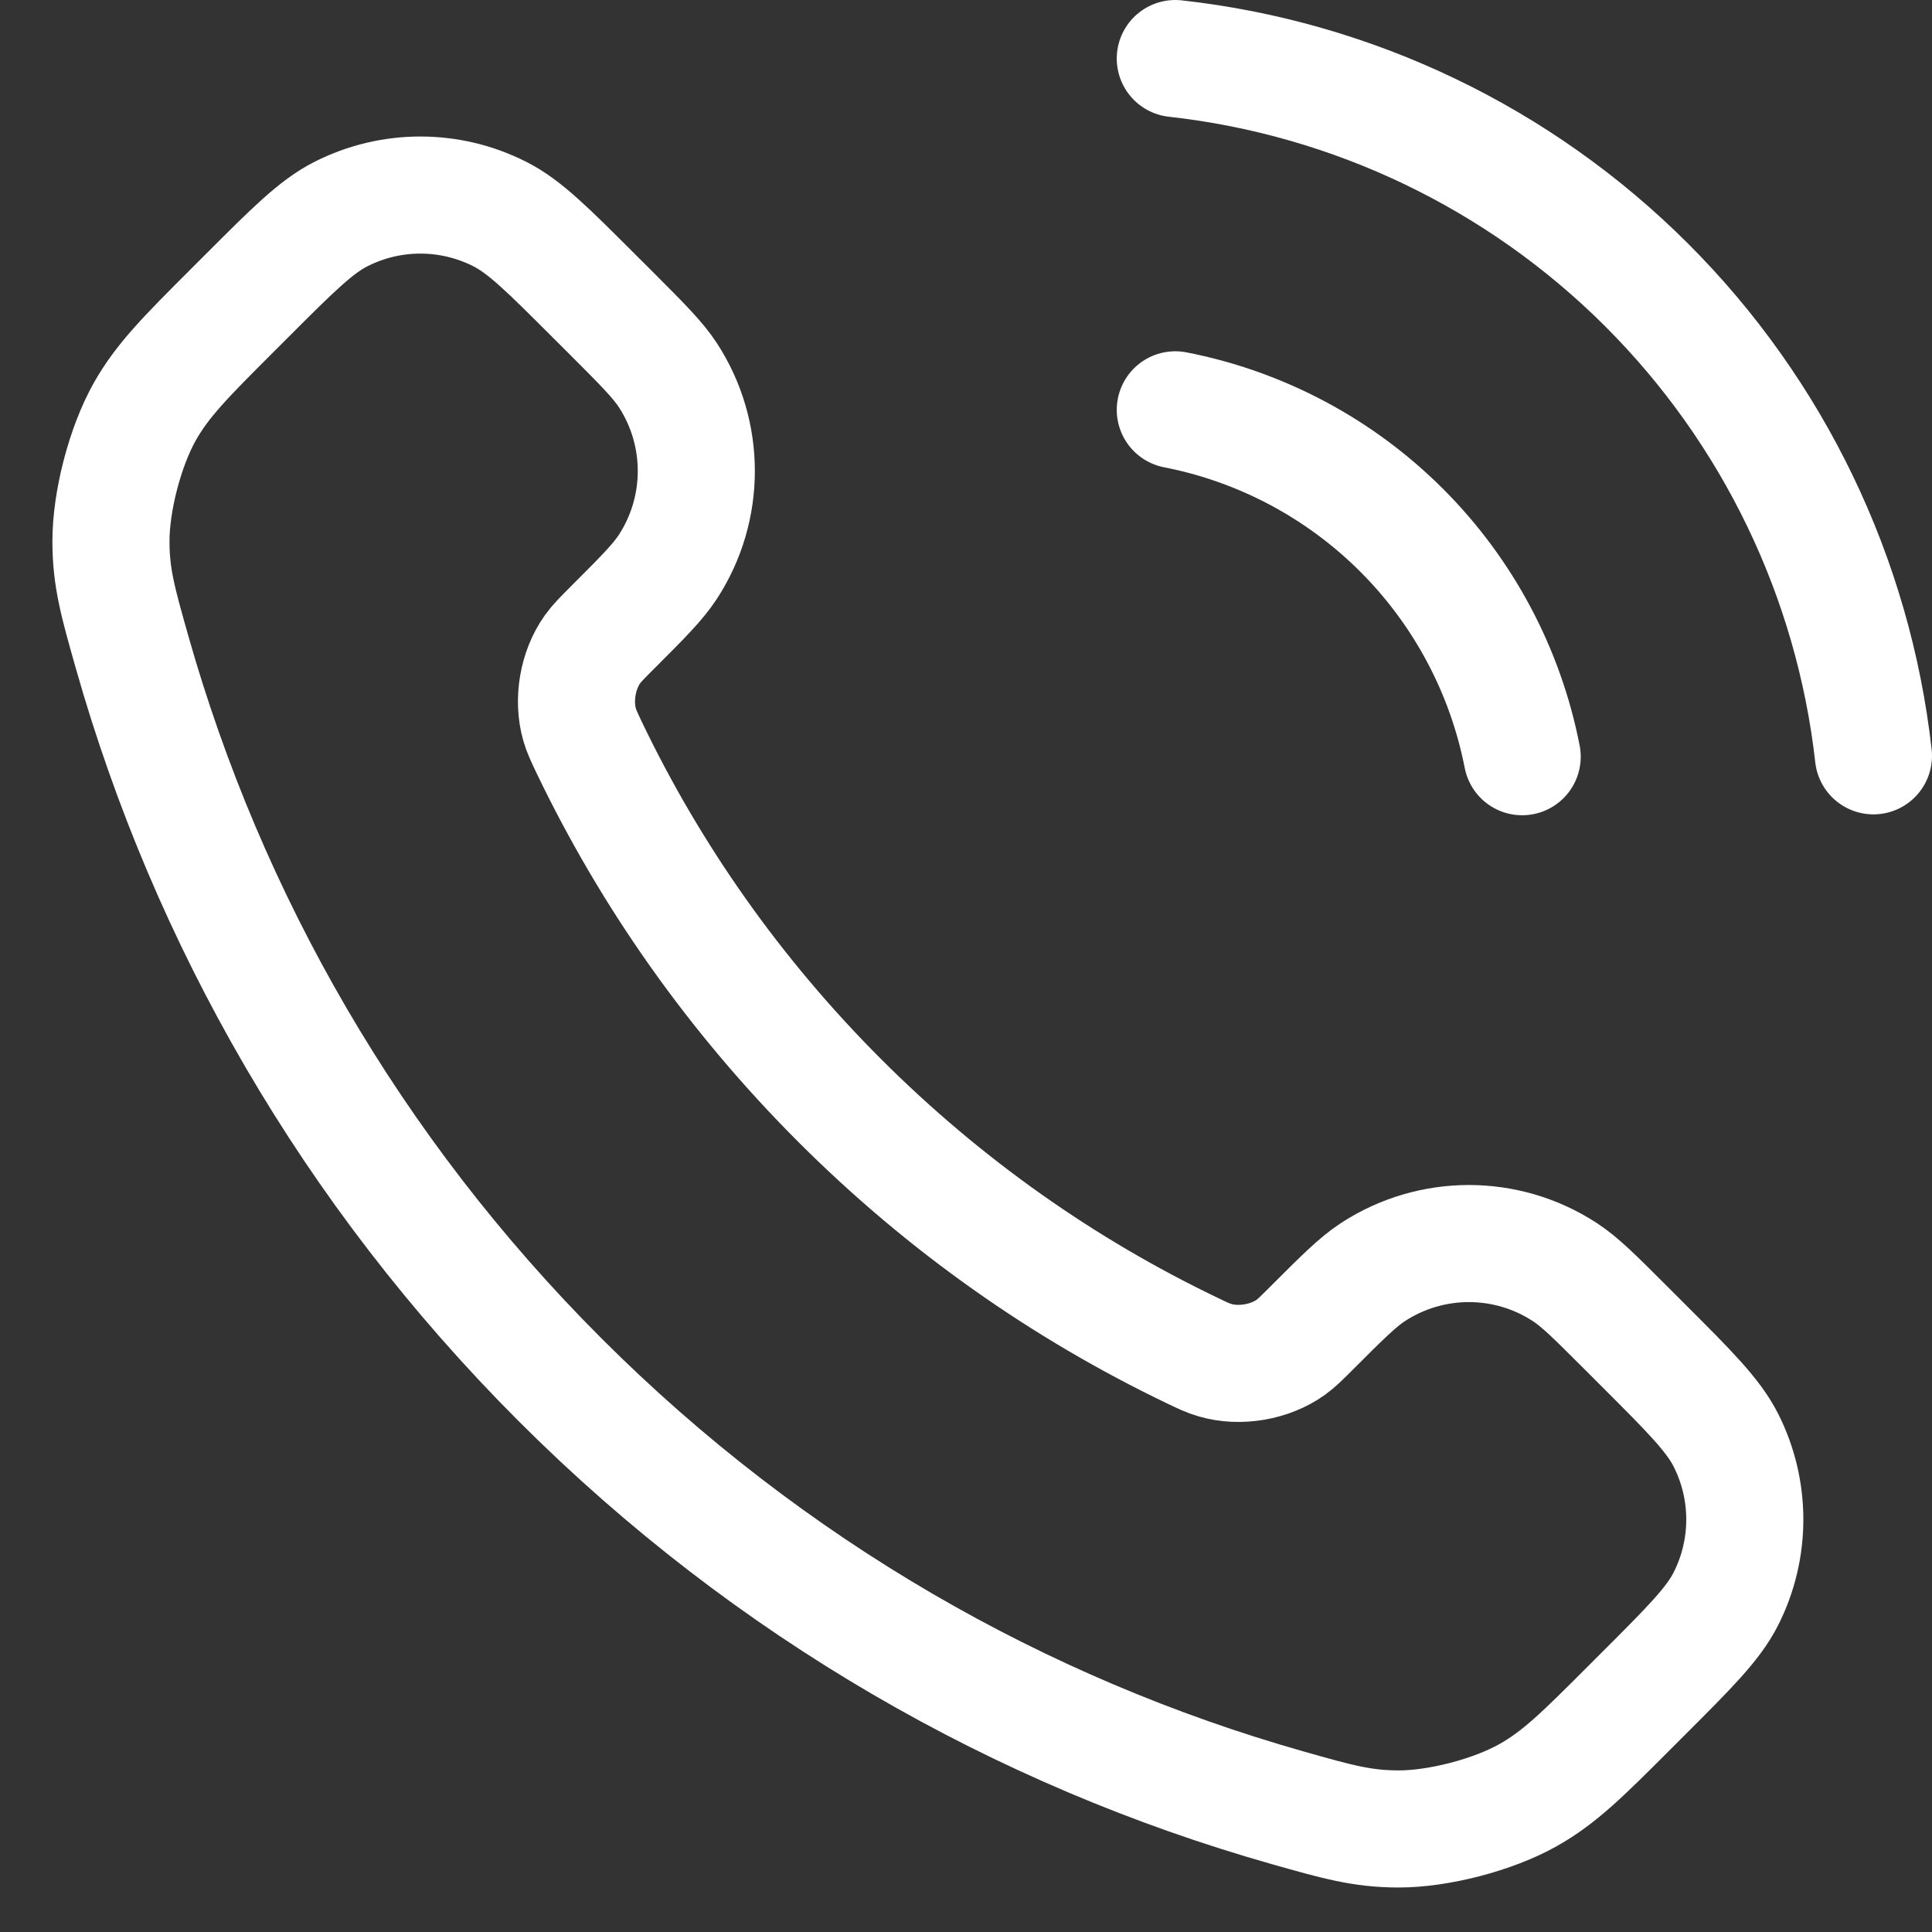 <svg width="33" height="33" viewBox="0 0 33 33" fill="none" xmlns="http://www.w3.org/2000/svg">
<rect x="0" y="0" width="33" height="33" fill="#333333" stroke="none"/>
<path d="M20.075 7C21.54 7.286 22.886 8.002 23.942 9.058C24.997 10.113 25.714 11.46 26 12.925M20.075 1C23.118 1.338 25.957 2.701 28.124 4.866C30.291 7.03 31.657 9.867 32 12.91M14.34 18.795C12.538 16.992 11.114 14.954 10.07 12.78C9.981 12.593 9.936 12.499 9.901 12.381C9.779 11.96 9.867 11.444 10.122 11.088C10.194 10.988 10.279 10.902 10.451 10.73C10.975 10.206 11.237 9.944 11.409 9.68C12.055 8.686 12.055 7.404 11.409 6.41C11.237 6.146 10.975 5.884 10.451 5.359L10.158 5.067C9.361 4.27 8.963 3.871 8.535 3.655C7.683 3.224 6.678 3.224 5.826 3.655C5.398 3.871 5 4.27 4.203 5.067L3.966 5.304C3.172 6.098 2.775 6.495 2.471 7.035C2.135 7.634 1.893 8.565 1.895 9.253C1.896 9.872 2.017 10.295 2.257 11.142C3.548 15.692 5.985 19.986 9.567 23.568C13.149 27.149 17.442 29.586 21.993 30.878C22.839 31.118 23.263 31.238 23.882 31.24C24.569 31.242 25.5 31 26.099 30.663C26.639 30.36 27.037 29.963 27.831 29.168L28.067 28.932C28.865 28.135 29.263 27.736 29.48 27.308C29.91 26.457 29.91 25.451 29.48 24.6C29.263 24.172 28.865 23.773 28.067 22.976L27.775 22.684C27.251 22.16 26.989 21.897 26.725 21.726C25.731 21.079 24.449 21.079 23.454 21.726C23.191 21.897 22.928 22.16 22.404 22.684C22.233 22.855 22.147 22.941 22.047 23.013C21.691 23.268 21.174 23.356 20.754 23.233C20.635 23.199 20.542 23.154 20.355 23.064C18.18 22.02 16.142 20.597 14.34 18.795Z" stroke="white" stroke-width="2" stroke-linecap="round" stroke-linejoin="round"/>
</svg>
